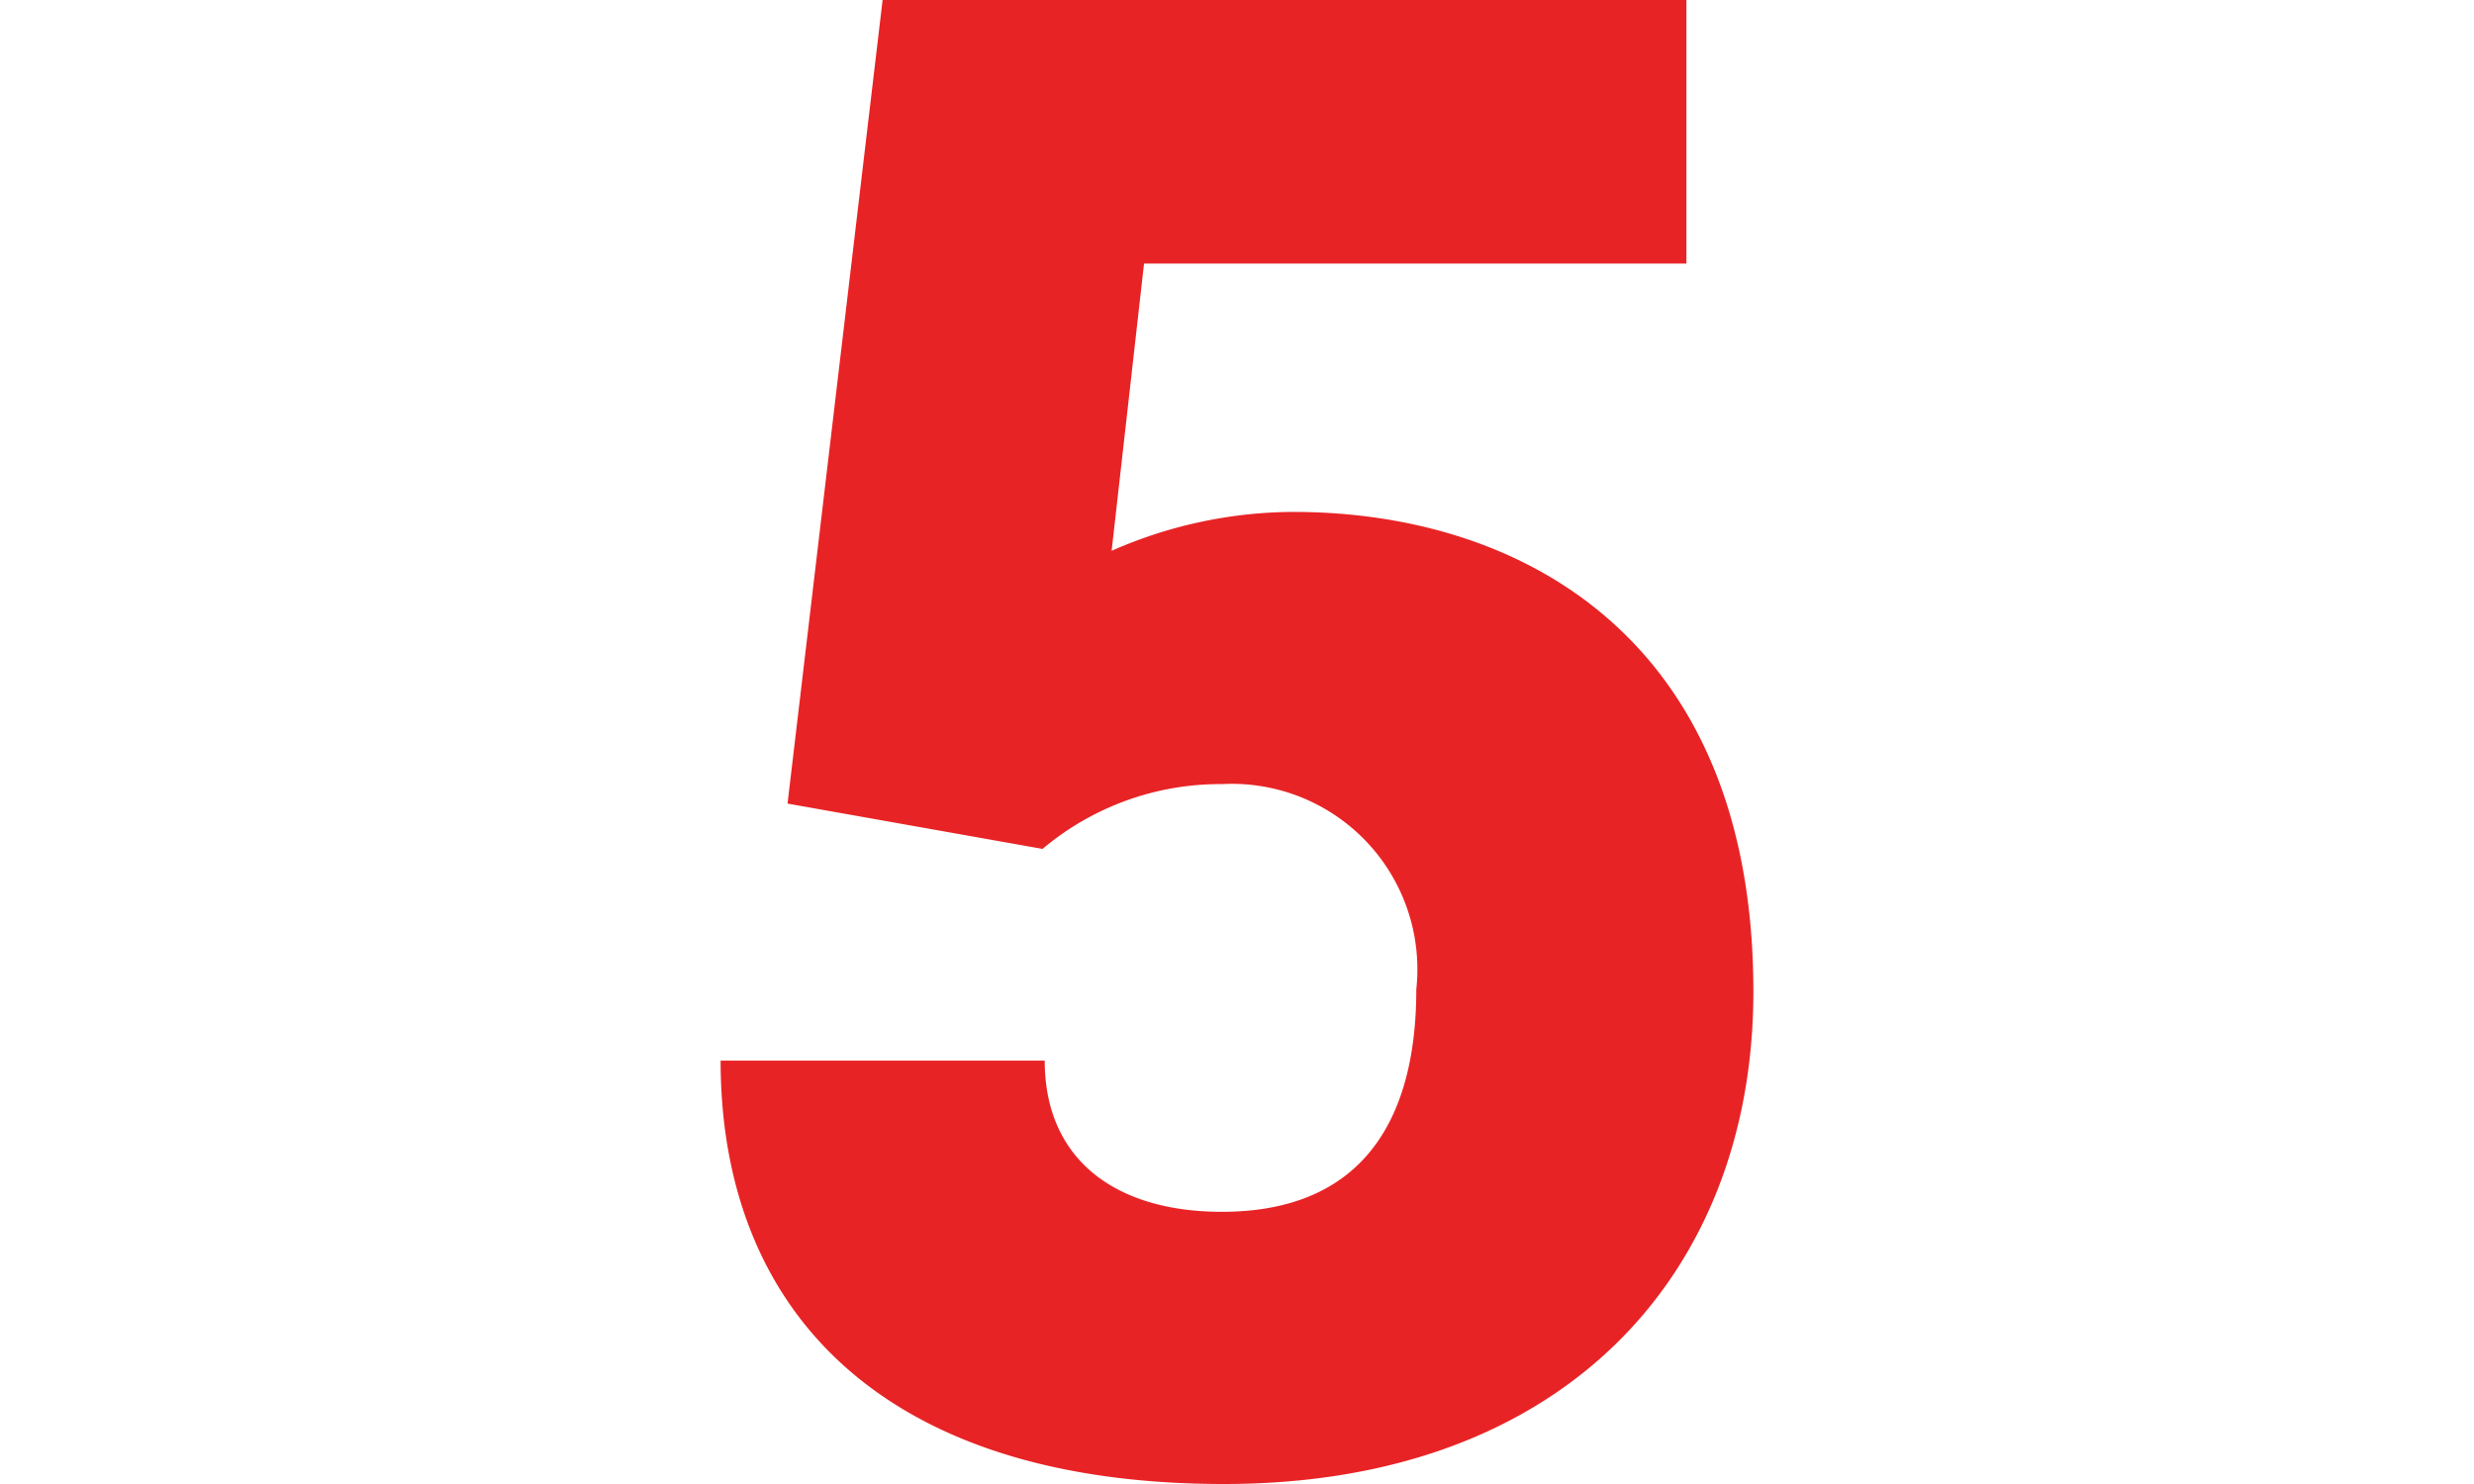 <svg xmlns="http://www.w3.org/2000/svg" viewBox="0 0 40 24"><title>red-number5</title><g id="Layer_2" data-name="Layer 2"><g id="Layer_1-2" data-name="Layer 1"><path d="M19.79,24c-5.589,0-8.139-2.865-8.139-6.847h5.24c0,1.607,1.152,2.445,2.864,2.445,2.201,0,3.144-1.397,3.144-3.598A3,3,0,0,0,19.755,12.681a4.456,4.456,0,0,0-2.899,1.048L12.733,12.996,14.27,0H27.266V4.262H18.497l-.524,4.646a7.331,7.331,0,0,1,2.934-.629c3.704,0,7.442,2.061,7.442,7.756C28.349,20.542,25.345,24,19.79,24Z" style="fill:#e82325"/><rect width="40" height="24" style="fill:none"/></g></g></svg>